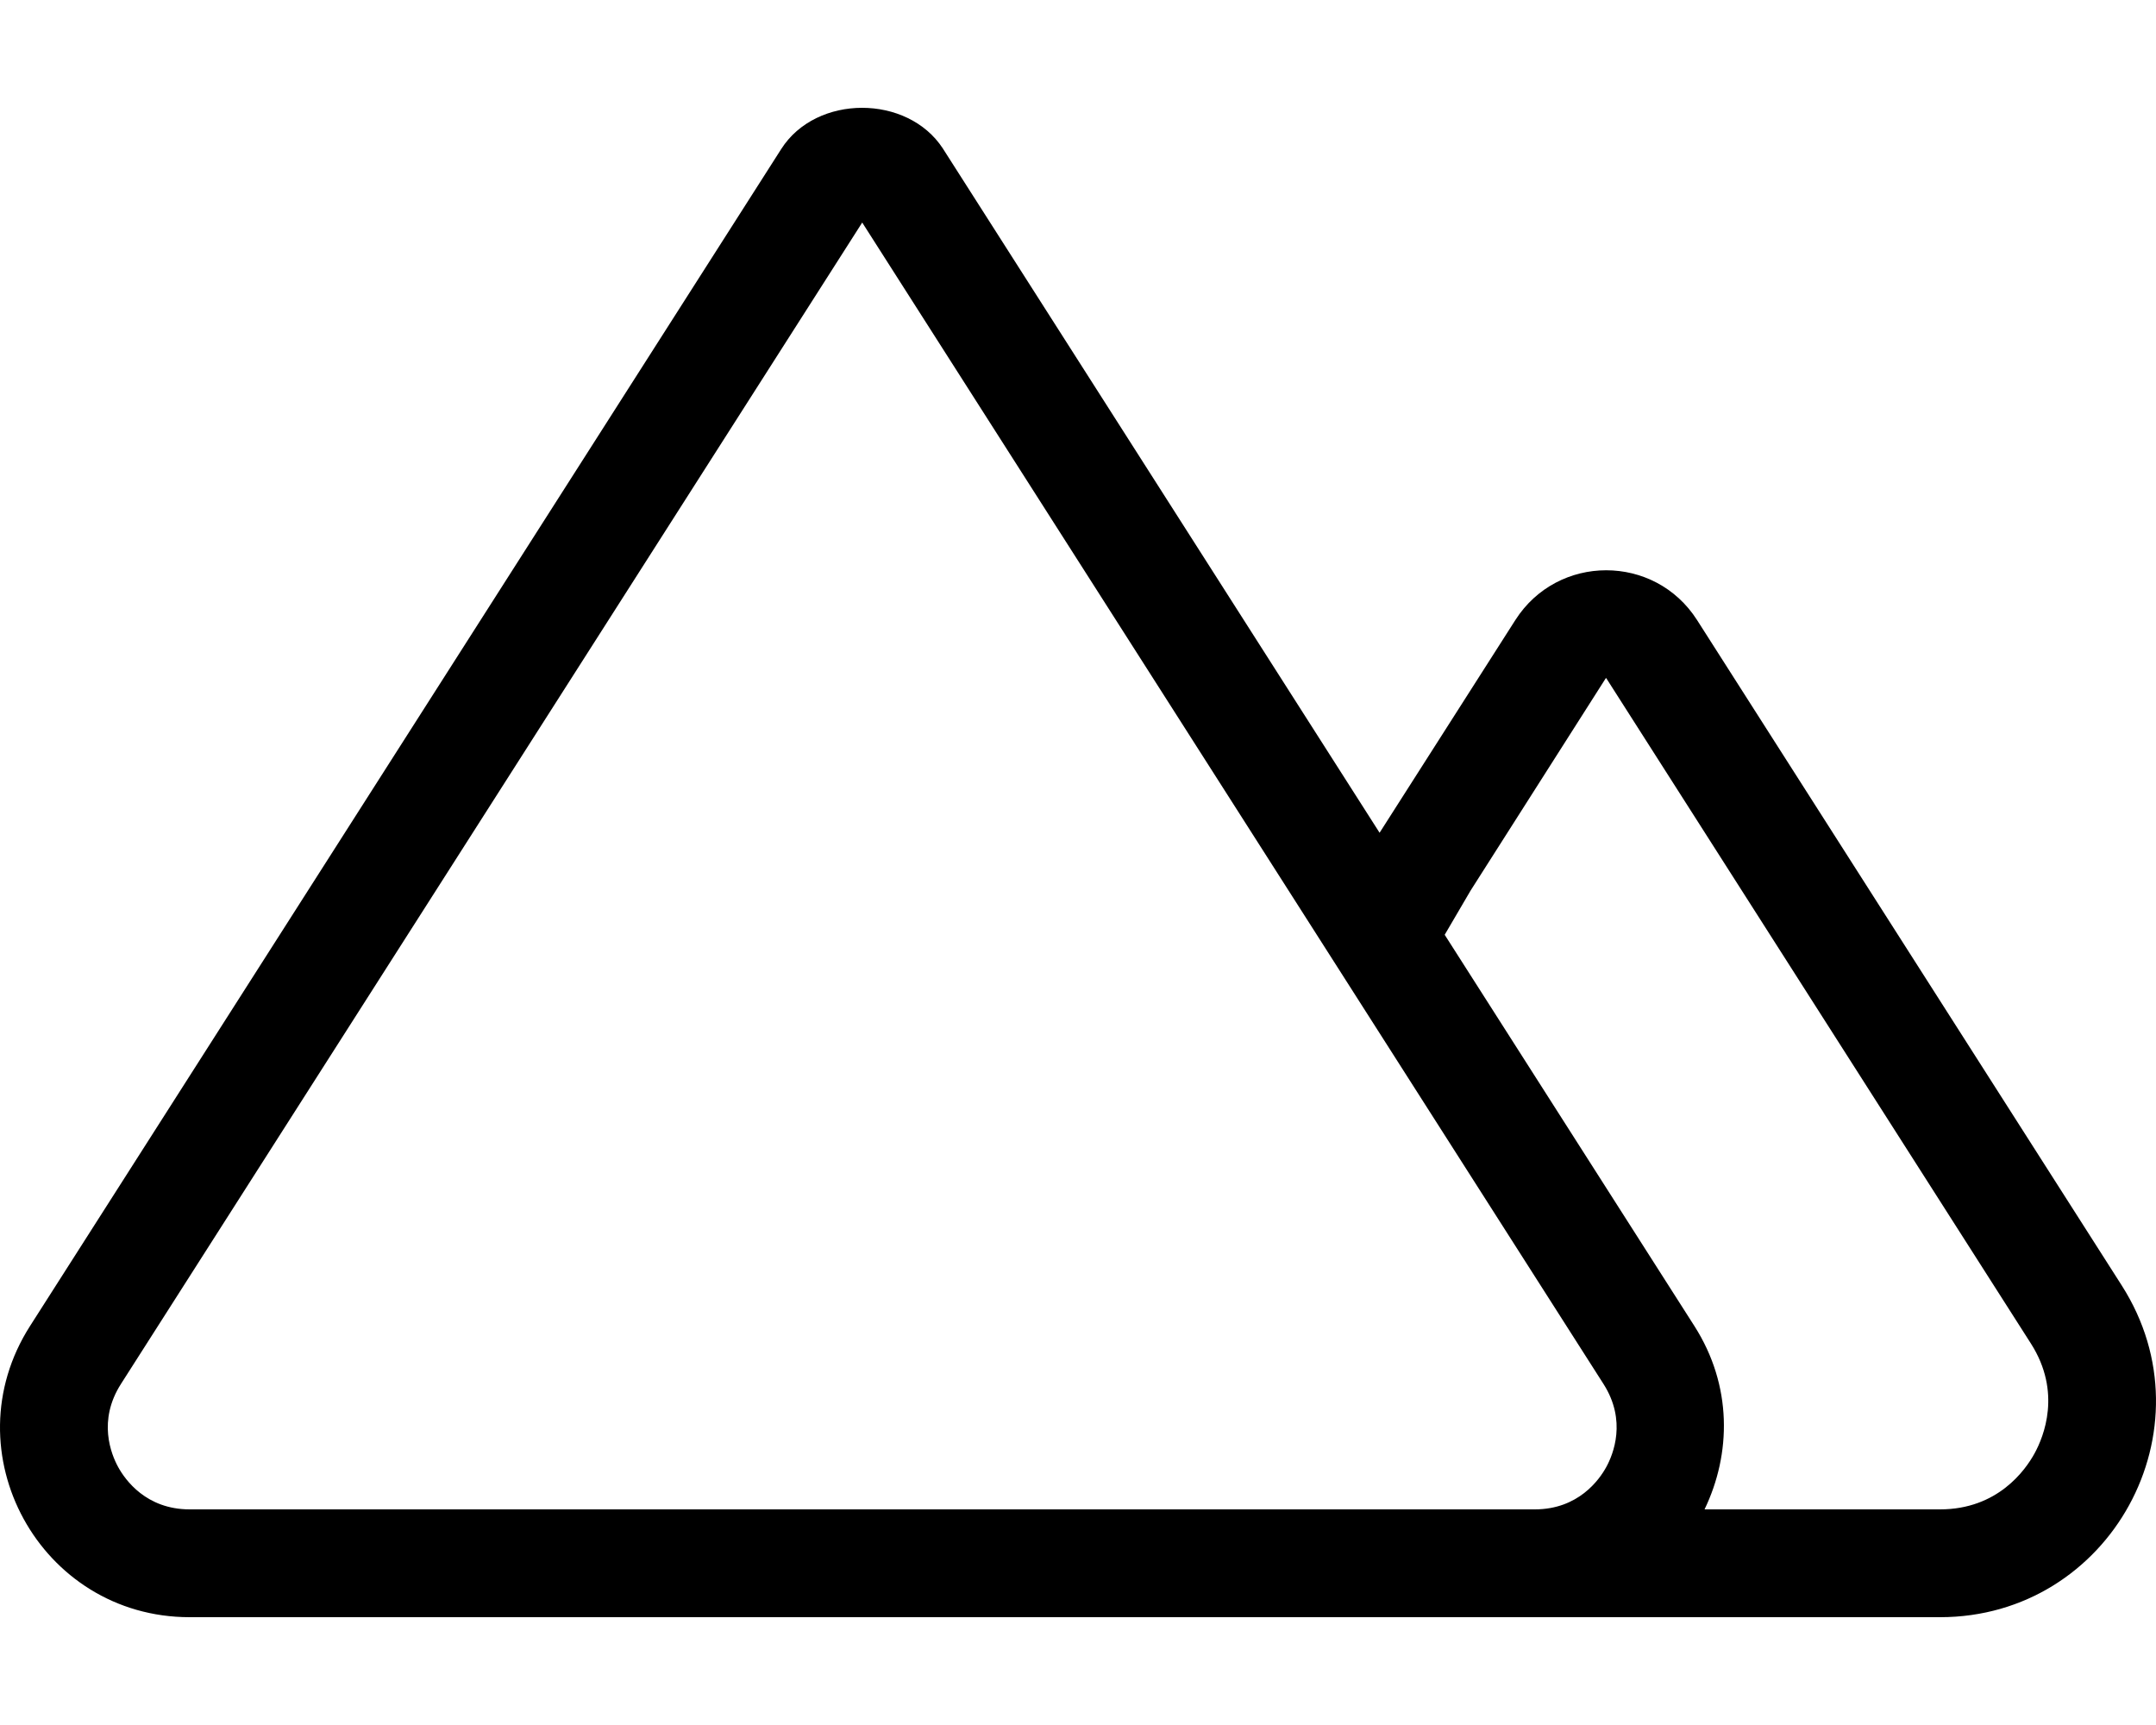 <svg xmlns="http://www.w3.org/2000/svg" viewBox="0 0 640 512"><!-- Font Awesome Pro 6.0.0-alpha2 by @fontawesome - https://fontawesome.com License - https://fontawesome.com/license (Commercial License) --><path d="M629.842 381.557L503.769 184.045C497.479 174.189 487.138 169.262 476.794 169.262C466.453 169.262 456.112 174.189 449.82 184.045L409.568 247.105L409.527 247.176L279.975 44.217C279.961 44.195 279.875 44.061 279.86 44.037C274.611 36.018 265.258 32 255.913 32C246.511 32 237.115 36.068 231.915 44.217L8.918 393.572C-14.96 430.979 11.913 480 56.294 480H575.895C626.437 480 657.037 424.162 629.842 381.557ZM56.294 448C43.359 448 37.145 439.211 35.074 435.434C33.004 431.654 28.937 421.689 35.897 410.787L255.946 66.053L475.994 410.787C482.953 421.689 478.886 431.654 476.816 435.434C474.745 439.211 468.531 448 455.596 448H56.294ZM603.951 431.383C601.211 436.379 592.995 448 575.895 448H505.99C513.931 431.512 514.288 411.299 502.972 393.572L428.852 277.453L436.546 264.32L476.691 201.271C476.701 201.27 476.738 201.262 476.79 201.262V201.26L602.863 398.771C612.072 413.197 606.69 426.383 603.951 431.383Z"/></svg>